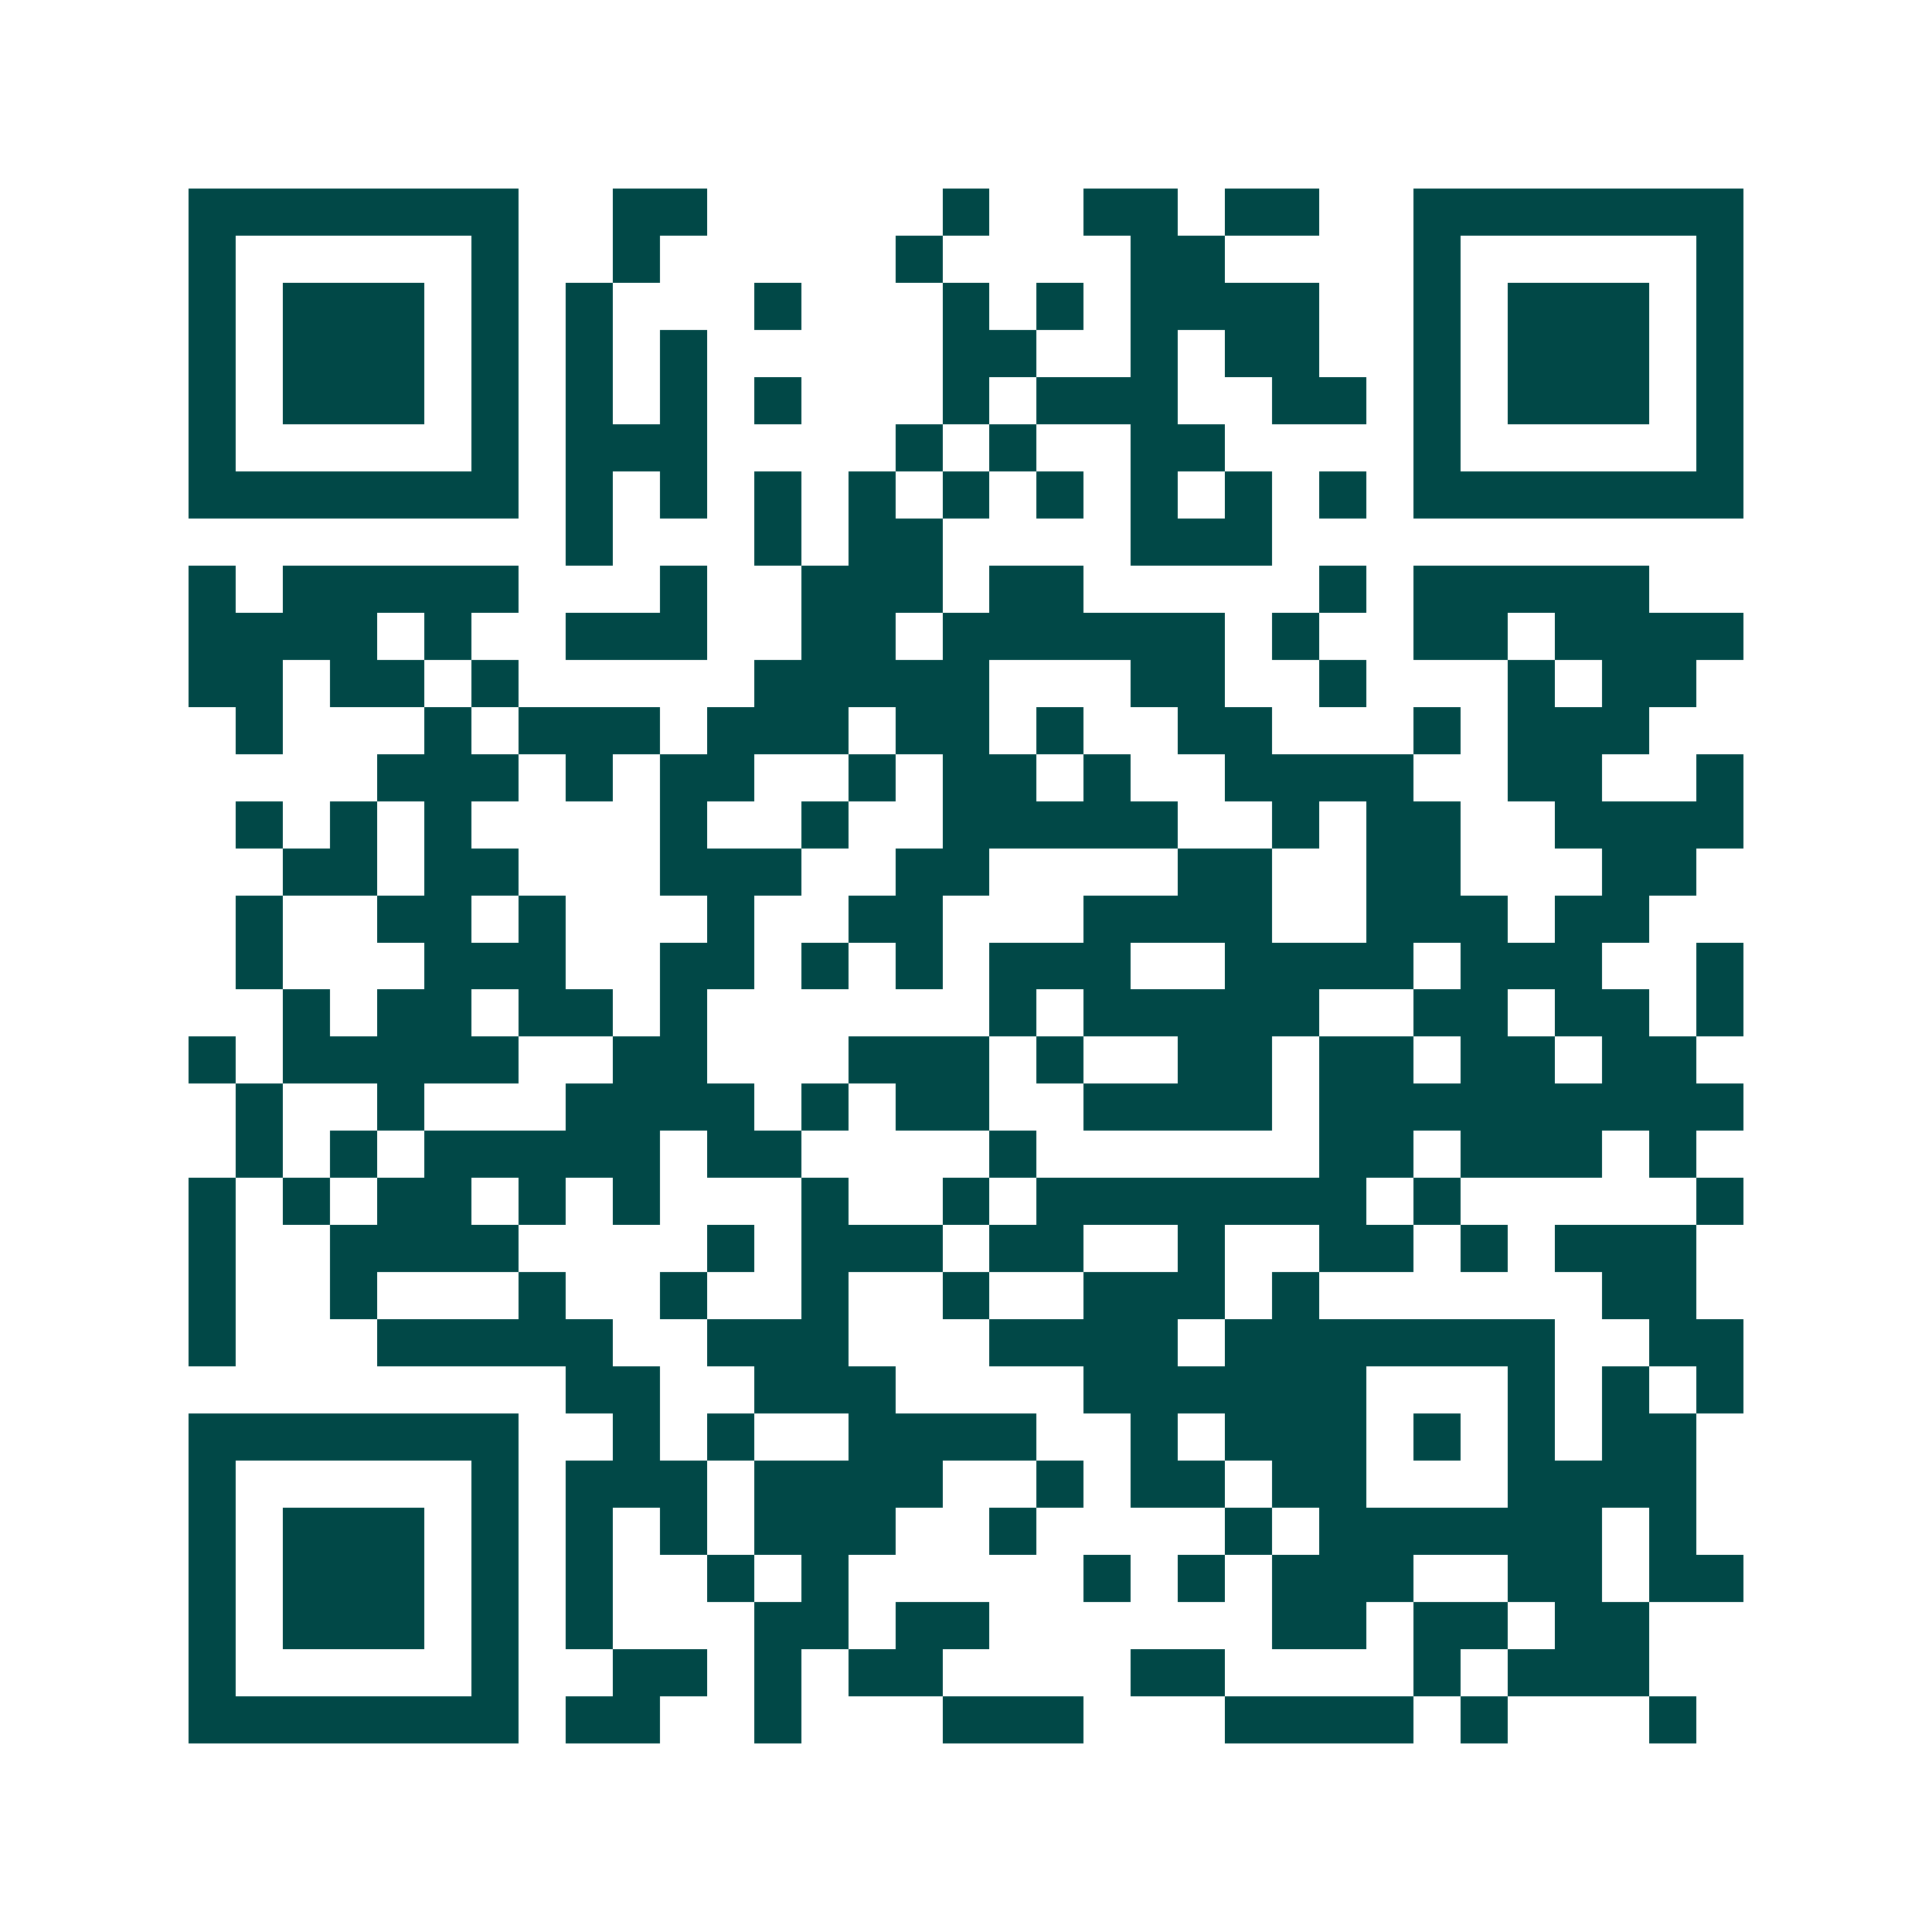 <svg xmlns="http://www.w3.org/2000/svg" width="200" height="200" viewBox="0 0 41 41" shape-rendering="crispEdges"><path fill="#ffffff" d="M0 0h41v41H0z"/><path stroke="#014847" d="M4 4.5h7m2 0h2m5 0h1m2 0h2m1 0h2m2 0h7M4 5.5h1m5 0h1m2 0h1m5 0h1m4 0h2m4 0h1m5 0h1M4 6.5h1m1 0h3m1 0h1m1 0h1m3 0h1m3 0h1m1 0h1m1 0h4m2 0h1m1 0h3m1 0h1M4 7.5h1m1 0h3m1 0h1m1 0h1m1 0h1m5 0h2m2 0h1m1 0h2m2 0h1m1 0h3m1 0h1M4 8.5h1m1 0h3m1 0h1m1 0h1m1 0h1m1 0h1m3 0h1m1 0h3m2 0h2m1 0h1m1 0h3m1 0h1M4 9.5h1m5 0h1m1 0h3m4 0h1m1 0h1m2 0h2m4 0h1m5 0h1M4 10.5h7m1 0h1m1 0h1m1 0h1m1 0h1m1 0h1m1 0h1m1 0h1m1 0h1m1 0h1m1 0h7M12 11.5h1m3 0h1m1 0h2m4 0h3M4 12.5h1m1 0h5m3 0h1m2 0h3m1 0h2m5 0h1m1 0h5M4 13.5h4m1 0h1m2 0h3m2 0h2m1 0h6m1 0h1m2 0h2m1 0h4M4 14.5h2m1 0h2m1 0h1m5 0h5m3 0h2m2 0h1m3 0h1m1 0h2M5 15.5h1m3 0h1m1 0h3m1 0h3m1 0h2m1 0h1m2 0h2m3 0h1m1 0h3M8 16.5h3m1 0h1m1 0h2m2 0h1m1 0h2m1 0h1m2 0h4m2 0h2m2 0h1M5 17.5h1m1 0h1m1 0h1m4 0h1m2 0h1m2 0h5m2 0h1m1 0h2m2 0h4M6 18.5h2m1 0h2m3 0h3m2 0h2m4 0h2m2 0h2m3 0h2M5 19.5h1m2 0h2m1 0h1m3 0h1m2 0h2m3 0h4m2 0h3m1 0h2M5 20.5h1m3 0h3m2 0h2m1 0h1m1 0h1m1 0h3m2 0h4m1 0h3m2 0h1M6 21.5h1m1 0h2m1 0h2m1 0h1m6 0h1m1 0h5m2 0h2m1 0h2m1 0h1M4 22.5h1m1 0h5m2 0h2m3 0h3m1 0h1m2 0h2m1 0h2m1 0h2m1 0h2M5 23.5h1m2 0h1m3 0h4m1 0h1m1 0h2m2 0h4m1 0h9M5 24.5h1m1 0h1m1 0h5m1 0h2m4 0h1m6 0h2m1 0h3m1 0h1M4 25.5h1m1 0h1m1 0h2m1 0h1m1 0h1m3 0h1m2 0h1m1 0h7m1 0h1m5 0h1M4 26.5h1m2 0h4m4 0h1m1 0h3m1 0h2m2 0h1m2 0h2m1 0h1m1 0h3M4 27.5h1m2 0h1m3 0h1m2 0h1m2 0h1m2 0h1m2 0h3m1 0h1m6 0h2M4 28.5h1m3 0h5m2 0h3m3 0h4m1 0h7m2 0h2M12 29.5h2m2 0h3m4 0h6m3 0h1m1 0h1m1 0h1M4 30.5h7m2 0h1m1 0h1m2 0h4m2 0h1m1 0h3m1 0h1m1 0h1m1 0h2M4 31.5h1m5 0h1m1 0h3m1 0h4m2 0h1m1 0h2m1 0h2m3 0h4M4 32.5h1m1 0h3m1 0h1m1 0h1m1 0h1m1 0h3m2 0h1m4 0h1m1 0h6m1 0h1M4 33.5h1m1 0h3m1 0h1m1 0h1m2 0h1m1 0h1m5 0h1m1 0h1m1 0h3m2 0h2m1 0h2M4 34.5h1m1 0h3m1 0h1m1 0h1m3 0h2m1 0h2m6 0h2m1 0h2m1 0h2M4 35.5h1m5 0h1m2 0h2m1 0h1m1 0h2m4 0h2m4 0h1m1 0h3M4 36.5h7m1 0h2m2 0h1m3 0h3m3 0h4m1 0h1m3 0h1"/></svg>
